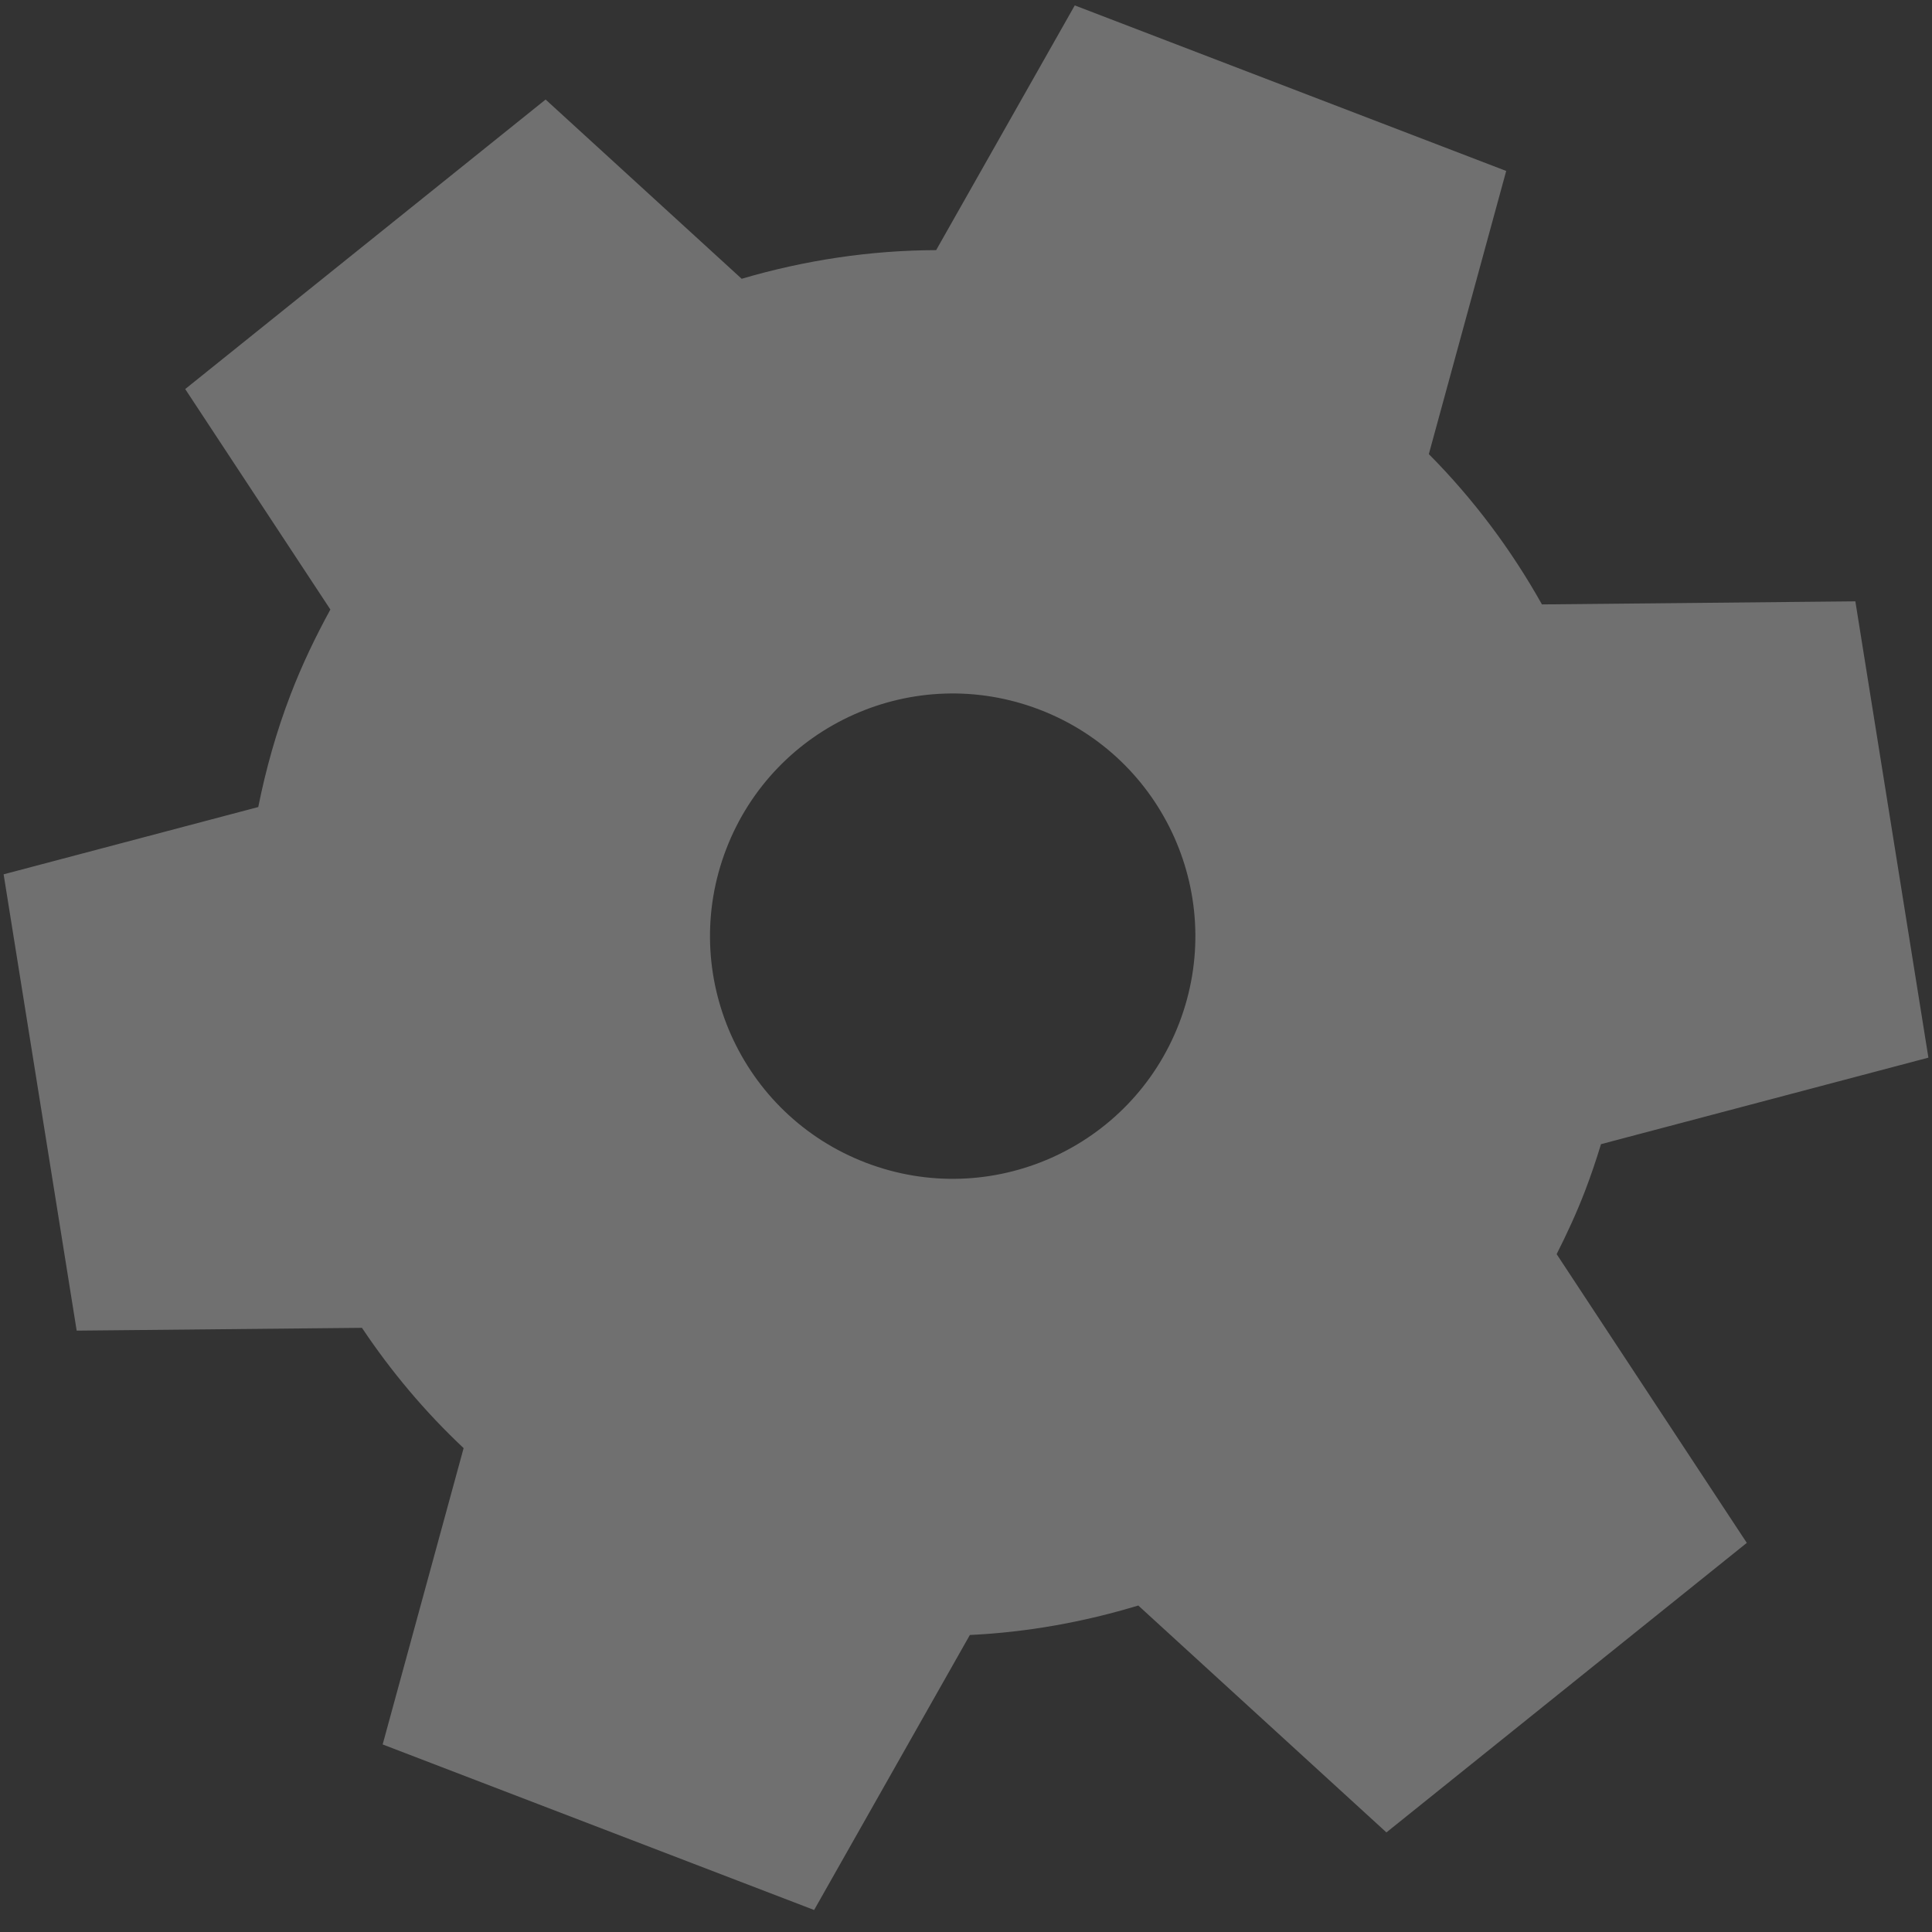 <?xml version="1.0" encoding="utf-8"?>
<!-- Generator: Adobe Illustrator 15.0.0, SVG Export Plug-In . SVG Version: 6.00 Build 0)  -->
<!DOCTYPE svg PUBLIC "-//W3C//DTD SVG 1.1//EN" "http://www.w3.org/Graphics/SVG/1.1/DTD/svg11.dtd">
<svg version="1.1" id="Shape_20_1_" xmlns="http://www.w3.org/2000/svg" xmlns:xlink="http://www.w3.org/1999/xlink" x="0px"
	 y="0px" width="64px" height="64px" viewBox="0 0 64 64" enable-background="new 0 0 64 64" xml:space="preserve">
<rect x="0" y="0" width="64" height="64" fill="#333333" stroke="none"/>
<g id="Shape_20" opacity="0.3">
	<g>
		<path fill-rule="evenodd" clip-rule="evenodd" fill="#FFFFFF" d="M52.504,39.458c0.198-0.517,0.373-1.035,0.531-1.556
			l10.846-2.866l-2.42-15.116l-10.382,0.102c-1.014-1.809-2.267-3.489-3.747-4.979l2.563-9.38L35.603,0.179l-4.592,8.107
			c-2.2,0.006-4.366,0.338-6.442,0.949l-6.495-5.938L6.135,12.888l4.809,7.303c-0.491,0.898-0.94,1.831-1.317,2.814
			c-0.473,1.231-0.821,2.479-1.072,3.729l-8.435,2.229l2.42,15.116l9.45-0.093c0.963,1.441,2.088,2.783,3.368,3.985l-2.682,9.816
			l14.293,5.484l5.159-9.11c1.905-0.09,3.775-0.43,5.579-0.976l8.22,7.516l11.938-9.591l-6.299-9.565
			C51.906,40.87,52.227,40.18,52.504,39.458z M39.063,33.891c-1.591,4.144-6.239,6.214-10.383,4.624
			c-4.145-1.59-6.215-6.238-4.625-10.383c1.591-4.145,6.239-6.215,10.383-4.624C38.583,25.098,40.653,29.746,39.063,33.891z"/>
	</g>
</g>
</svg>
